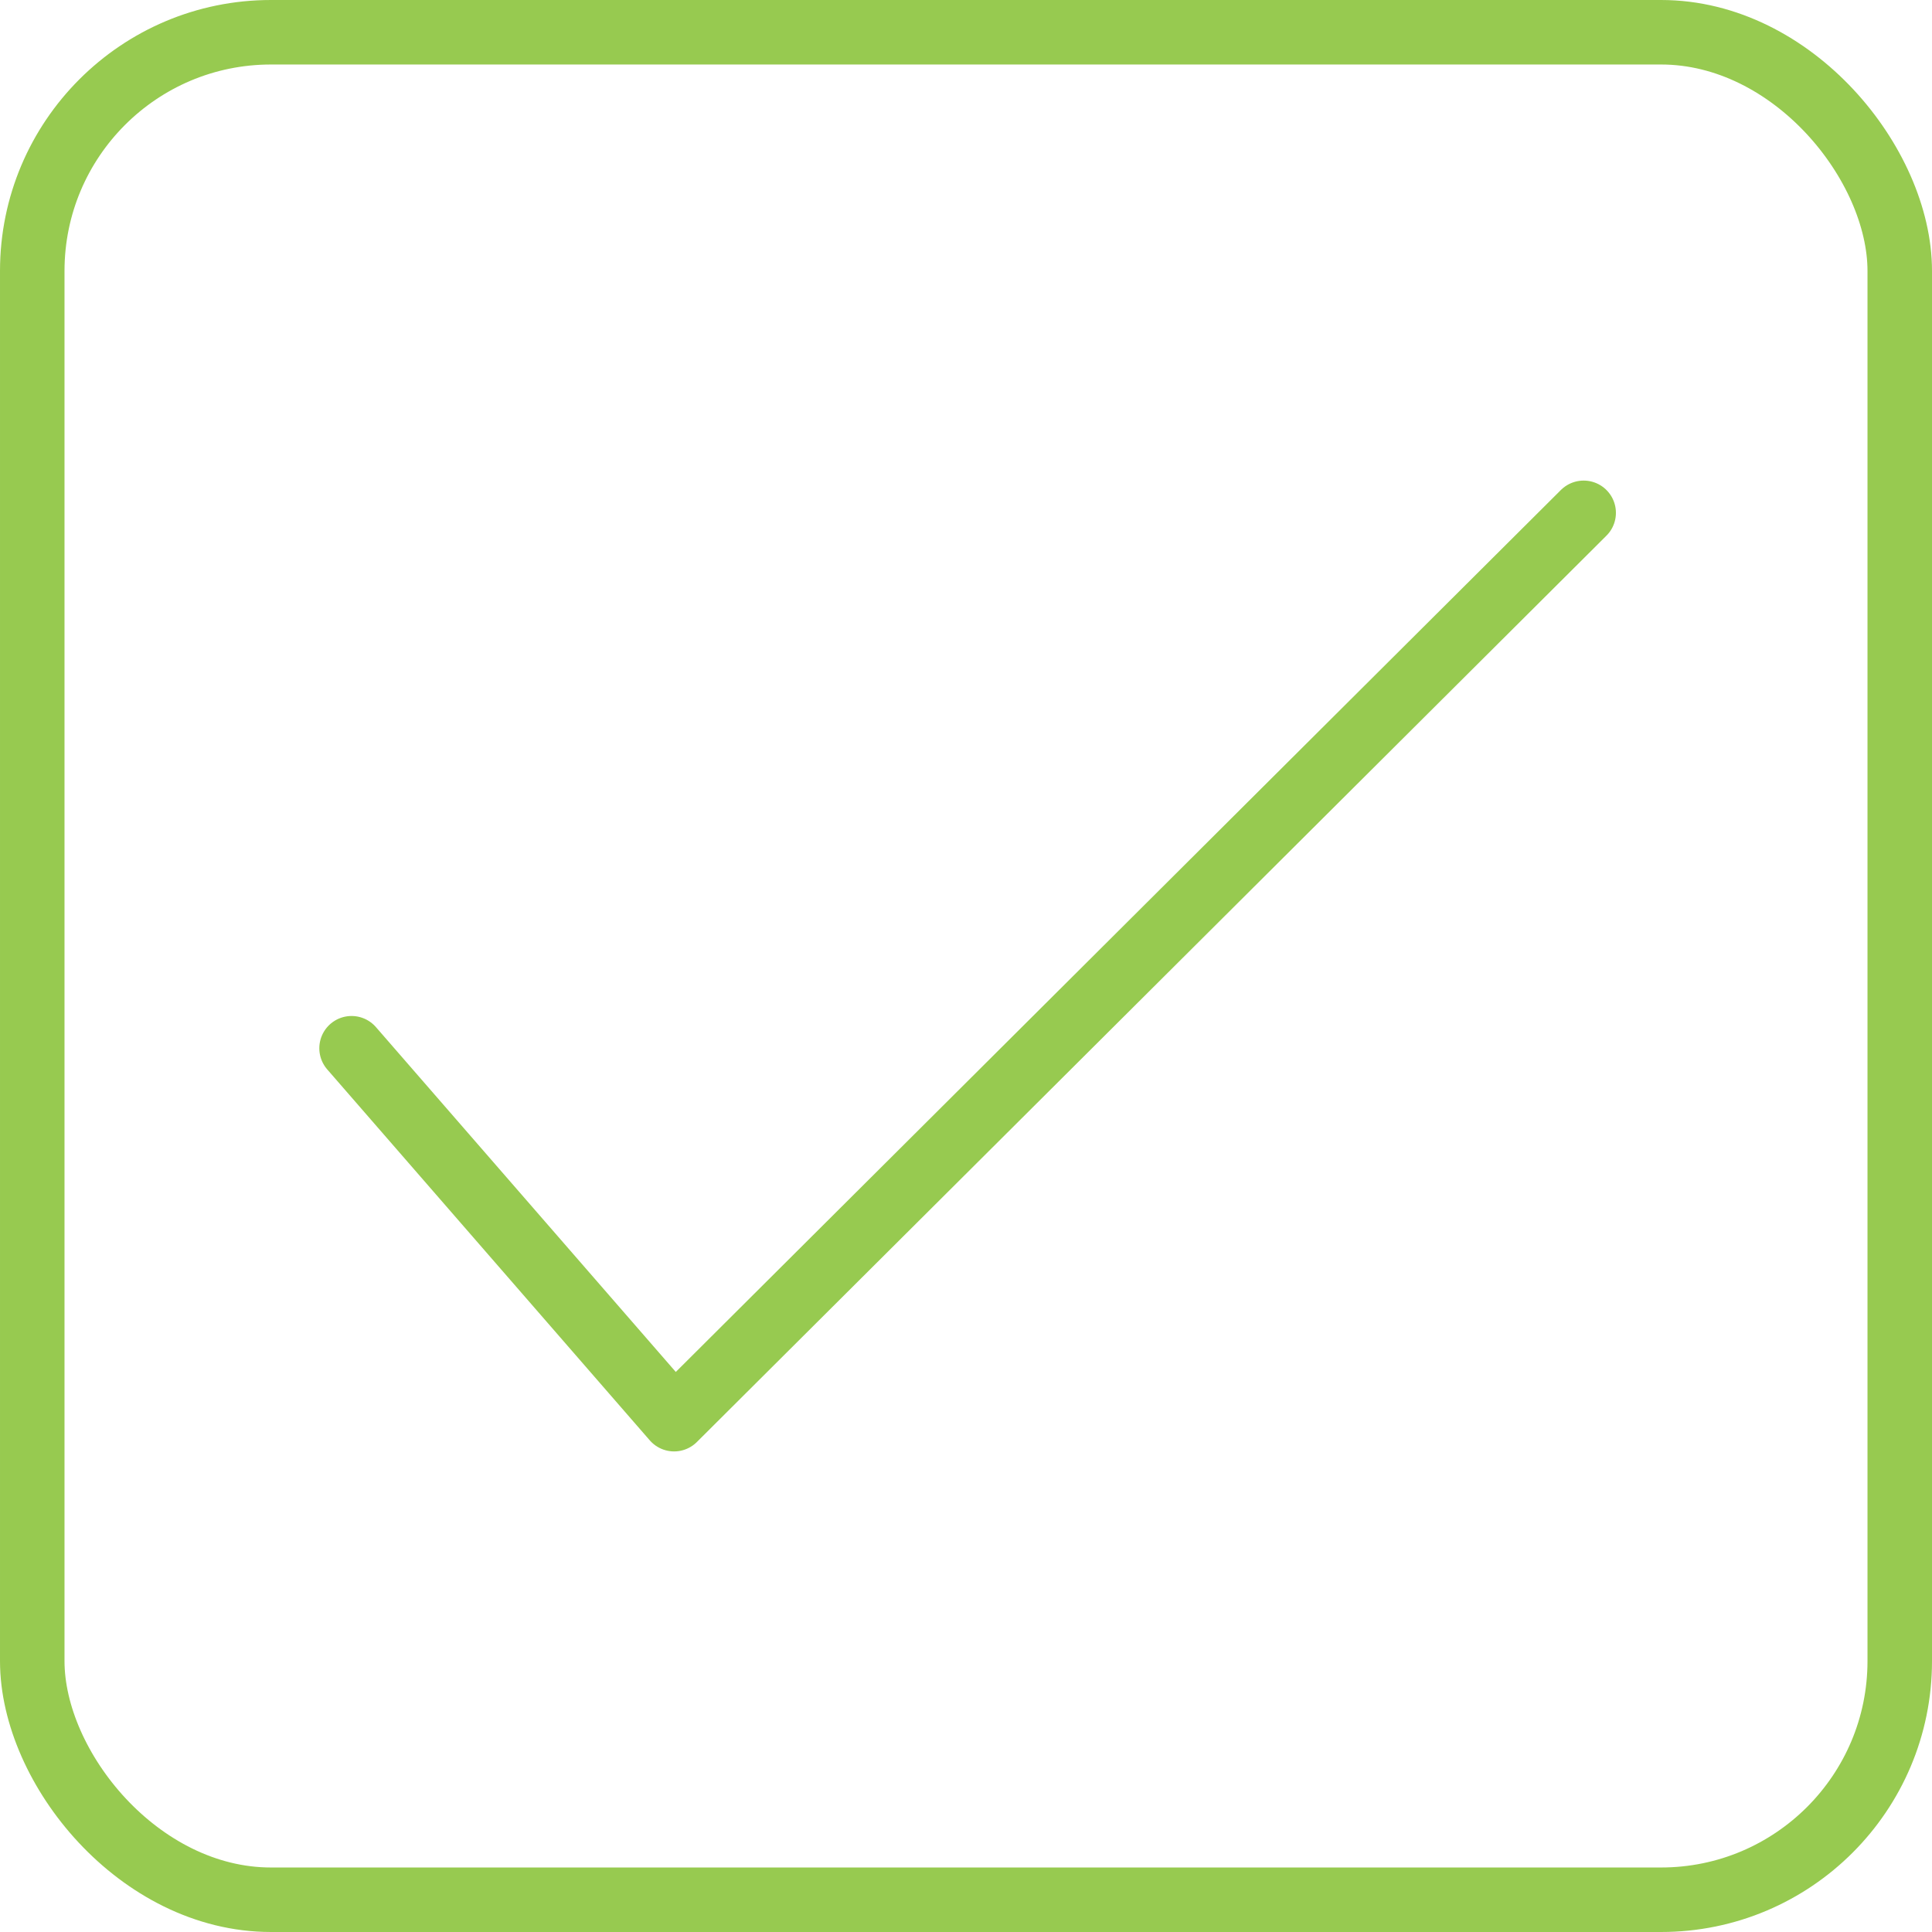 <svg xmlns:xlink="http://www.w3.org/1999/xlink" xmlns="http://www.w3.org/2000/svg" id="Layer_1" data-name="Layer 1" viewBox="0 0 59.9 59.9"><defs><style>      .cls-1 {        fill: none;        stroke: #97ca50;        stroke-linecap: round;        stroke-linejoin: round;        stroke-width: 2px;      }    </style></defs><polyline class="cls-1" points="10.9 32.5 20.9 44 49.1 15.9"></polyline><rect class="cls-1" x="1" y="1" width="57.9" height="57.9" rx="7.4" ry="7.4"></rect></svg>